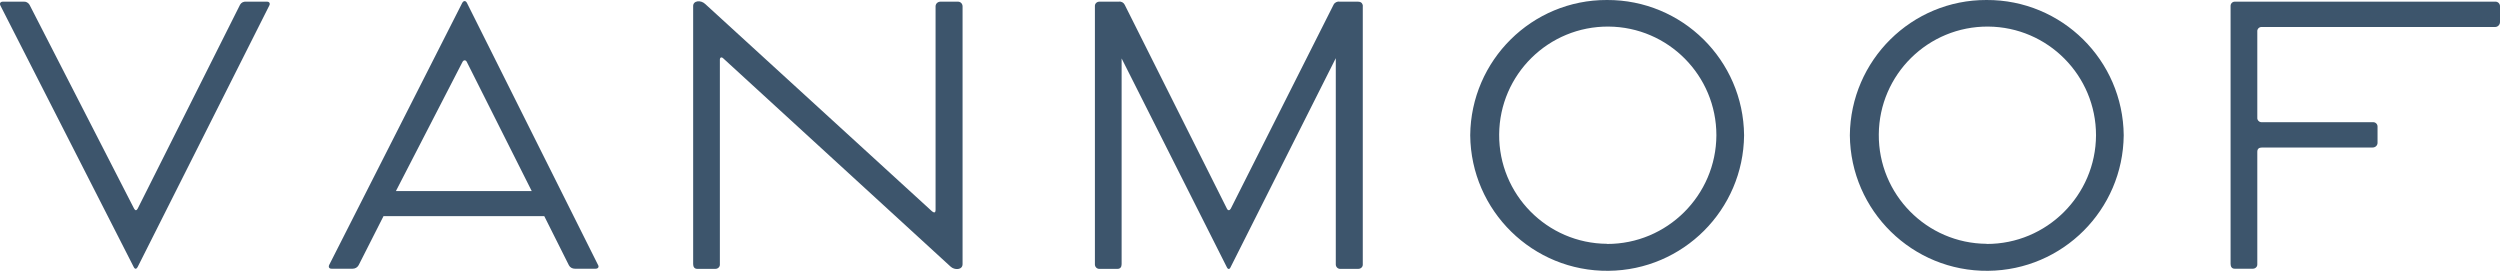 <?xml version="1.0" encoding="UTF-8"?><svg id="Laag_2" xmlns="http://www.w3.org/2000/svg" viewBox="0 0 179.65 19.46"><g id="Laag_1-2"><g id="Van_Moof"><path id="Path_8319" d="m68.85.12h-1.27c-.18,0-.34.13-.35.32,0,0,0,.01,0,.02v14.64c0,.17-.09.22-.25.09L50.68.29c-.32-.31-.87-.25-.87.14v18.55c0,.19.09.34.29.34h1.31c.17,0,.32-.13.32-.3,0-.01,0-.03,0-.04V4.29c0-.17.12-.22.25-.09l16.32,14.95c.29.28.87.26.87-.17V.46c0-.18-.13-.33-.31-.34,0,0-.02,0-.03,0Z" style="fill:#3d556c;"/><path id="Path_8320" d="m33.56.22c-.09-.19-.25-.19-.35,0l-9.55,18.81c-.08.17,0,.28.17.28h1.51c.18,0,.34-.09.43-.25l1.79-3.53h11.55l1.77,3.53c.08.16.25.25.43.25h1.49c.17,0,.27-.12.17-.28L33.56.22Zm-.32,4.22c.08-.14.23-.14.3,0l4.67,9.29h-9.76l4.79-9.29Z" style="fill:#3d556c;"/><path id="Path_8321" d="m19.19.12h-1.5c-.18-.02-.35.06-.44.22l-7.36,14.66c-.08.14-.17.14-.25,0L2.12.34c-.09-.15-.26-.24-.43-.22H.21C.03.12-.05.24.03.4l9.57,18.77c.09.19.2.19.3,0L19.35.4c.08-.15.01-.28-.16-.28Z" style="fill:#3d556c;"/><path id="Path_8322" d="m179.32.12h-18.73c-.17,0-.3.14-.3.3,0,0,0,0,0,0v18.55c0,.19.09.34.29.34h1.31c.17,0,.32-.13.32-.3,0-.01,0-.03,0-.04v-8.06c0-.22.12-.31.35-.31h7.94c.18,0,.34-.13.35-.32,0,0,0-.01,0-.02v-1.17c0-.17-.14-.31-.31-.31-.01,0-.02,0-.04,0h-7.94c-.17.02-.32-.09-.35-.26,0-.03,0-.05,0-.08V2.28c-.02-.17.1-.32.27-.34.03,0,.05,0,.08,0h16.74c.19,0,.35-.16.35-.36,0,0,0,0,0,0V.46c.01-.17-.12-.32-.29-.34-.01,0-.03,0-.04,0Z" style="fill:#3d556c;"/><path id="Path_8323" d="m97.63.12h-1.37c-.17-.03-.35.06-.43.22l-7.39,14.66c-.08.14-.2.14-.27,0L80.82.34c-.08-.16-.25-.25-.43-.22h-1.39c-.17,0-.32.13-.32.3,0,.01,0,.03,0,.04v18.52c-.01.17.11.32.28.34.01,0,.03,0,.04,0h1.31c.2,0,.29-.14.29-.34V4.2l7.56,15c.08.17.2.17.27,0l7.56-15.02v14.8c-.01.17.11.32.28.34.01,0,.03,0,.04,0h1.3c.17,0,.32-.13.32-.3,0-.01,0-.03,0-.04V.46c.02-.16-.09-.31-.25-.33-.02,0-.04,0-.06,0Z" style="fill:#3d556c;"/><path id="Path_8324" d="m142.76,0c-5.39-.02-9.78,4.33-9.83,9.72.05,5.43,4.5,9.8,9.94,9.74,5.36-.05,9.69-4.38,9.74-9.74C152.56,4.32,148.16-.02,142.76,0Zm0,17.52c-4.31-.03-7.78-3.55-7.75-7.86.03-4.31,3.55-7.78,7.86-7.75,4.29.03,7.75,3.52,7.75,7.81-.02,4.32-3.54,7.82-7.86,7.81Z" style="fill:#3d556c;"/><path id="Path_8325" d="m115.48,0c-5.39-.02-9.78,4.33-9.83,9.72.05,5.43,4.5,9.8,9.94,9.74,5.36-.05,9.69-4.38,9.74-9.74C125.28,4.32,120.88-.02,115.48,0Zm0,17.52c-4.31-.03-7.78-3.55-7.75-7.86.03-4.31,3.55-7.78,7.86-7.75,4.29.03,7.75,3.52,7.75,7.81-.02,4.32-3.54,7.82-7.86,7.81Z" style="fill:#3d556c;"/></g></g></svg>